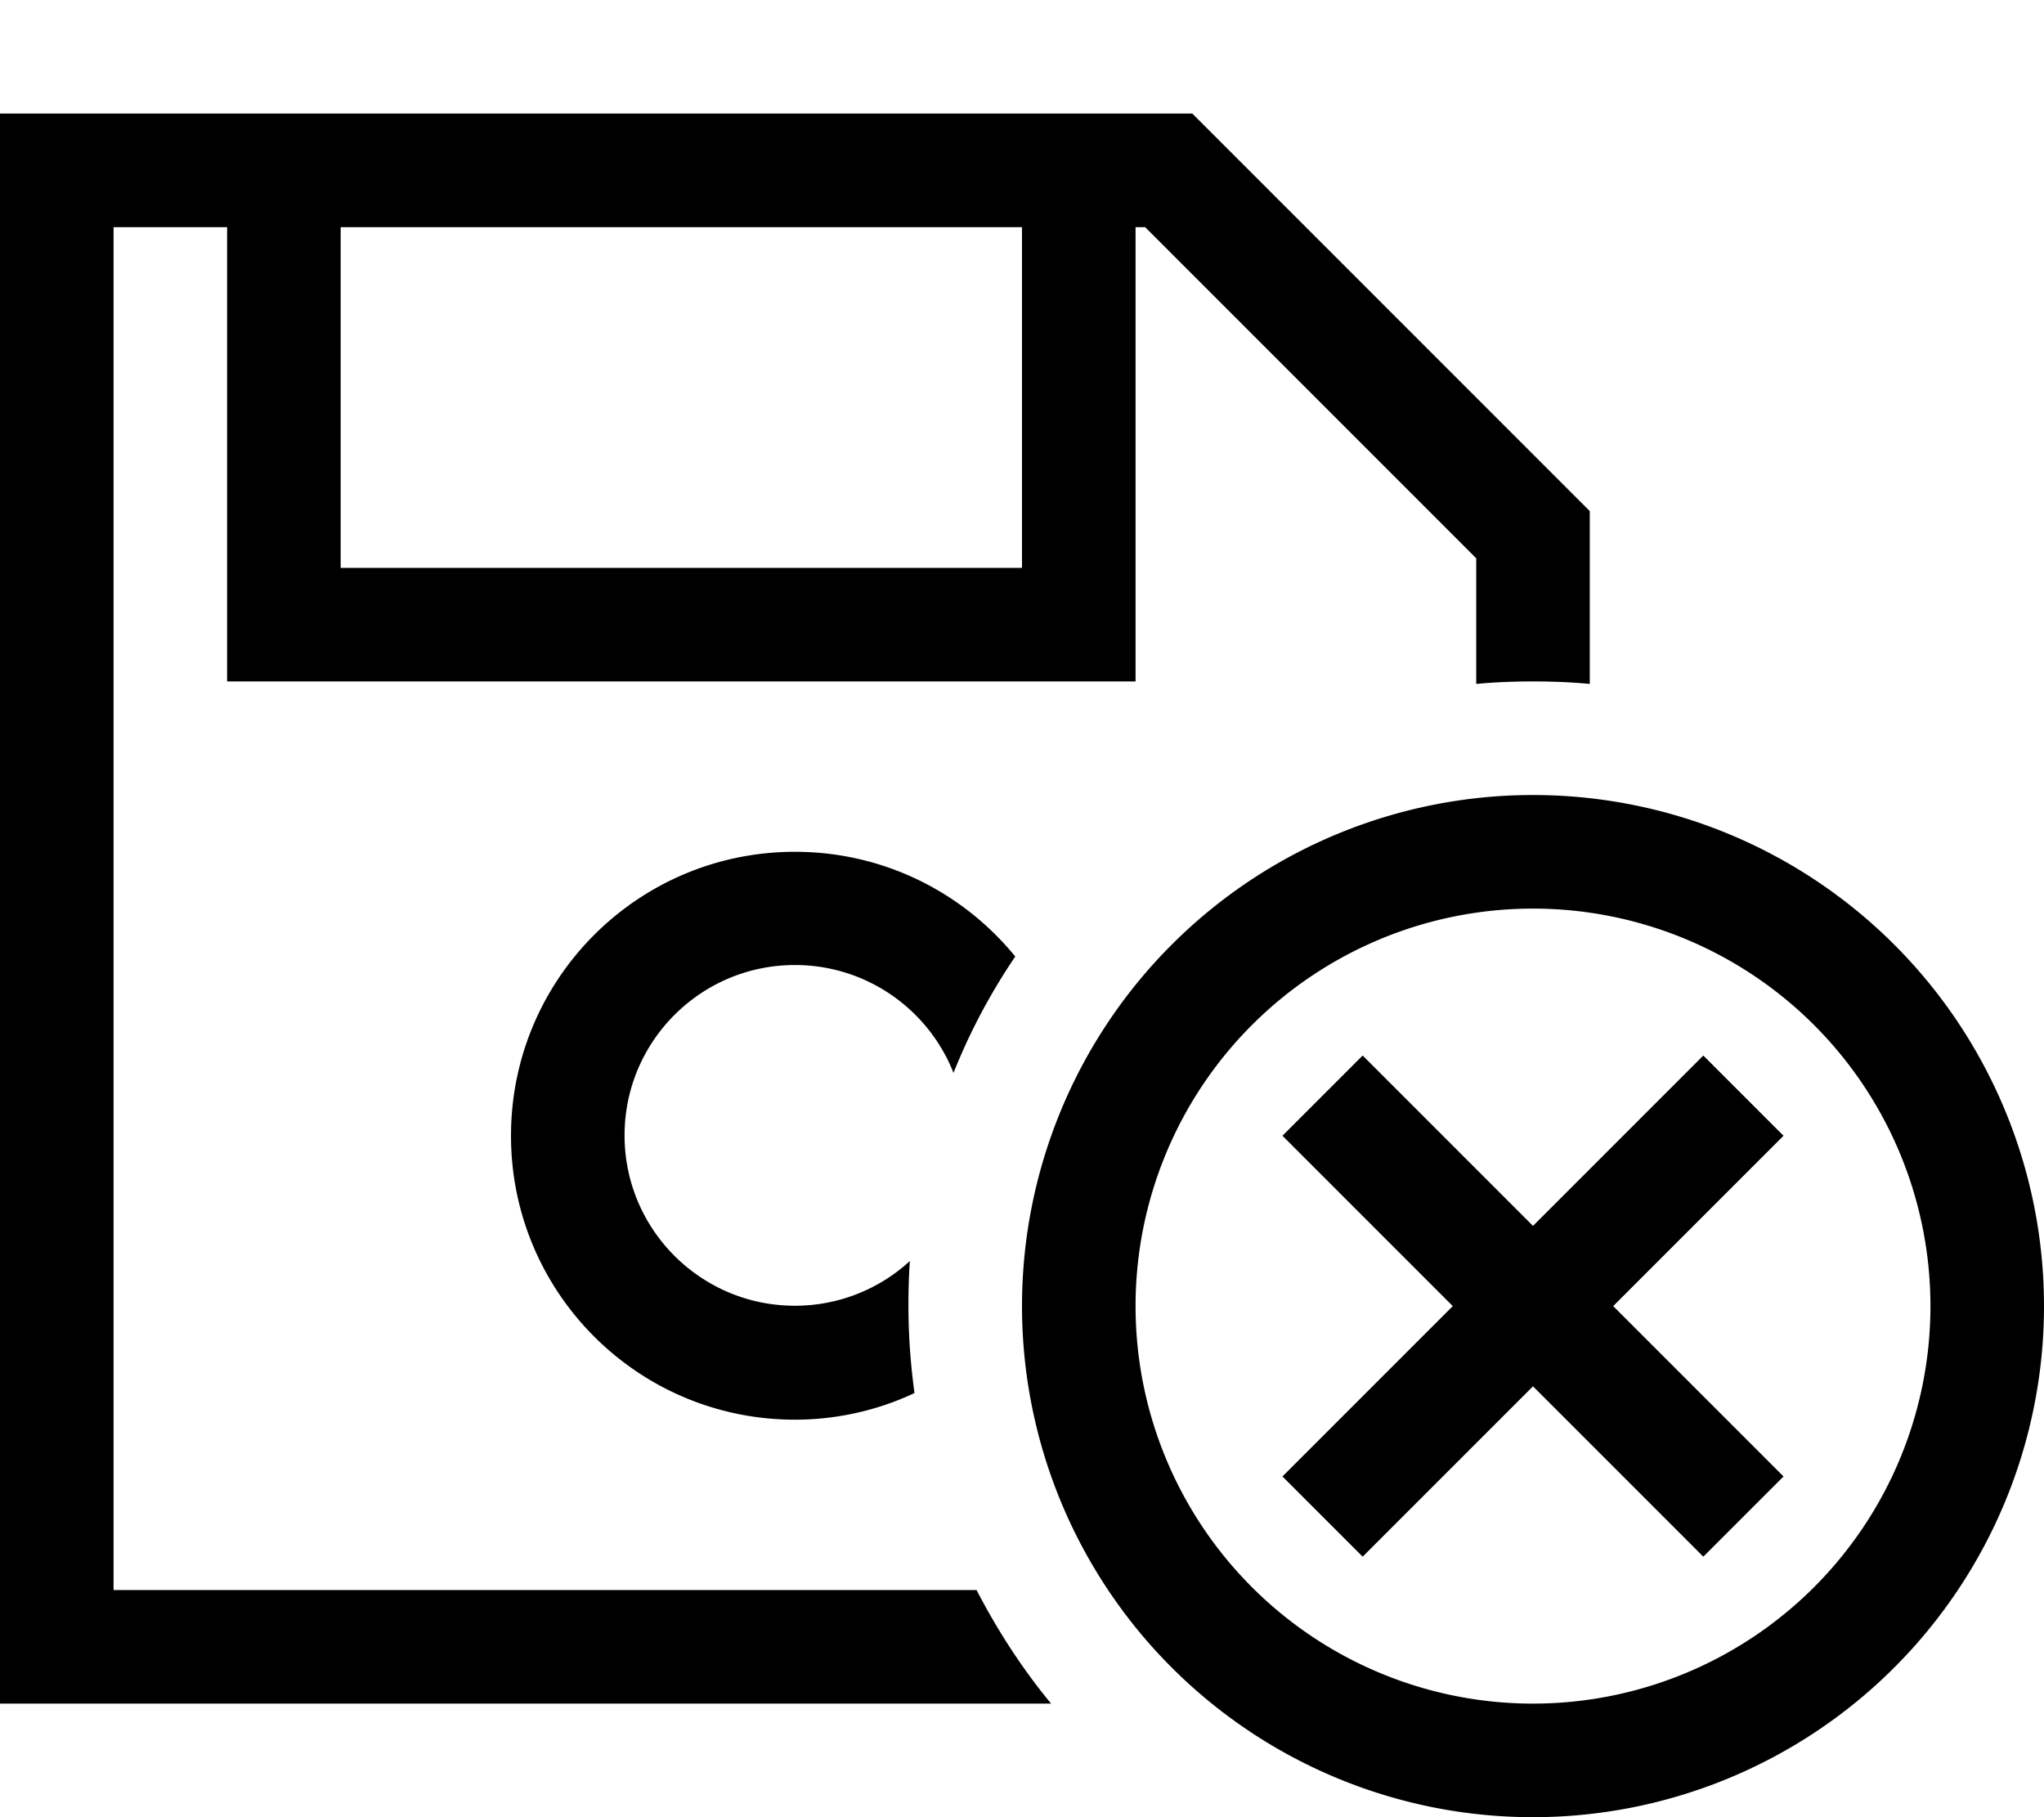 <svg xmlns="http://www.w3.org/2000/svg" viewBox="0 0 576 512"><!--! Font Awesome Pro 6.4.2 by @fontawesome - https://fontawesome.com License - https://fontawesome.com/license (Commercial License) Copyright 2023 Fonticons, Inc. --><path d="M32 480H0V448 64 32H32 336L448 144v48.7c-5.3-.5-10.6-.7-16-.7s-10.7 .2-16 .7V157.3L322.7 64H320V176v16H304 80 64V176 64H32V448H275.2c5.9 11.4 12.9 22.2 21 32H32zM224 240c25.1 0 47.4 11.5 62.1 29.5c-6.9 10.2-12.8 21.2-17.4 32.8c-7-17.8-24.4-30.4-44.7-30.4c-26.5 0-48 21.5-48 48s21.5 48 48 48c12.5 0 23.9-4.8 32.4-12.6c-.3 4.2-.4 8.4-.4 12.6c0 8.3 .6 16.5 1.7 24.6C247.5 397.3 236 400 224 400c-44.2 0-80-35.8-80-80s35.8-80 80-80zM96 64v96H288V64H96zM544 368a112 112 0 1 0 -224 0 112 112 0 1 0 224 0zm-256 0a144 144 0 1 1 288 0 144 144 0 1 1 -288 0zm203.3-36.7L454.6 368l36.7 36.7L502.6 416 480 438.6l-11.3-11.3L432 390.6l-36.7 36.7L384 438.6 361.4 416l11.3-11.3L409.4 368l-36.7-36.7L361.4 320 384 297.4l11.3 11.3L432 345.4l36.7-36.7L480 297.4 502.6 320l-11.3 11.3z"/></svg>